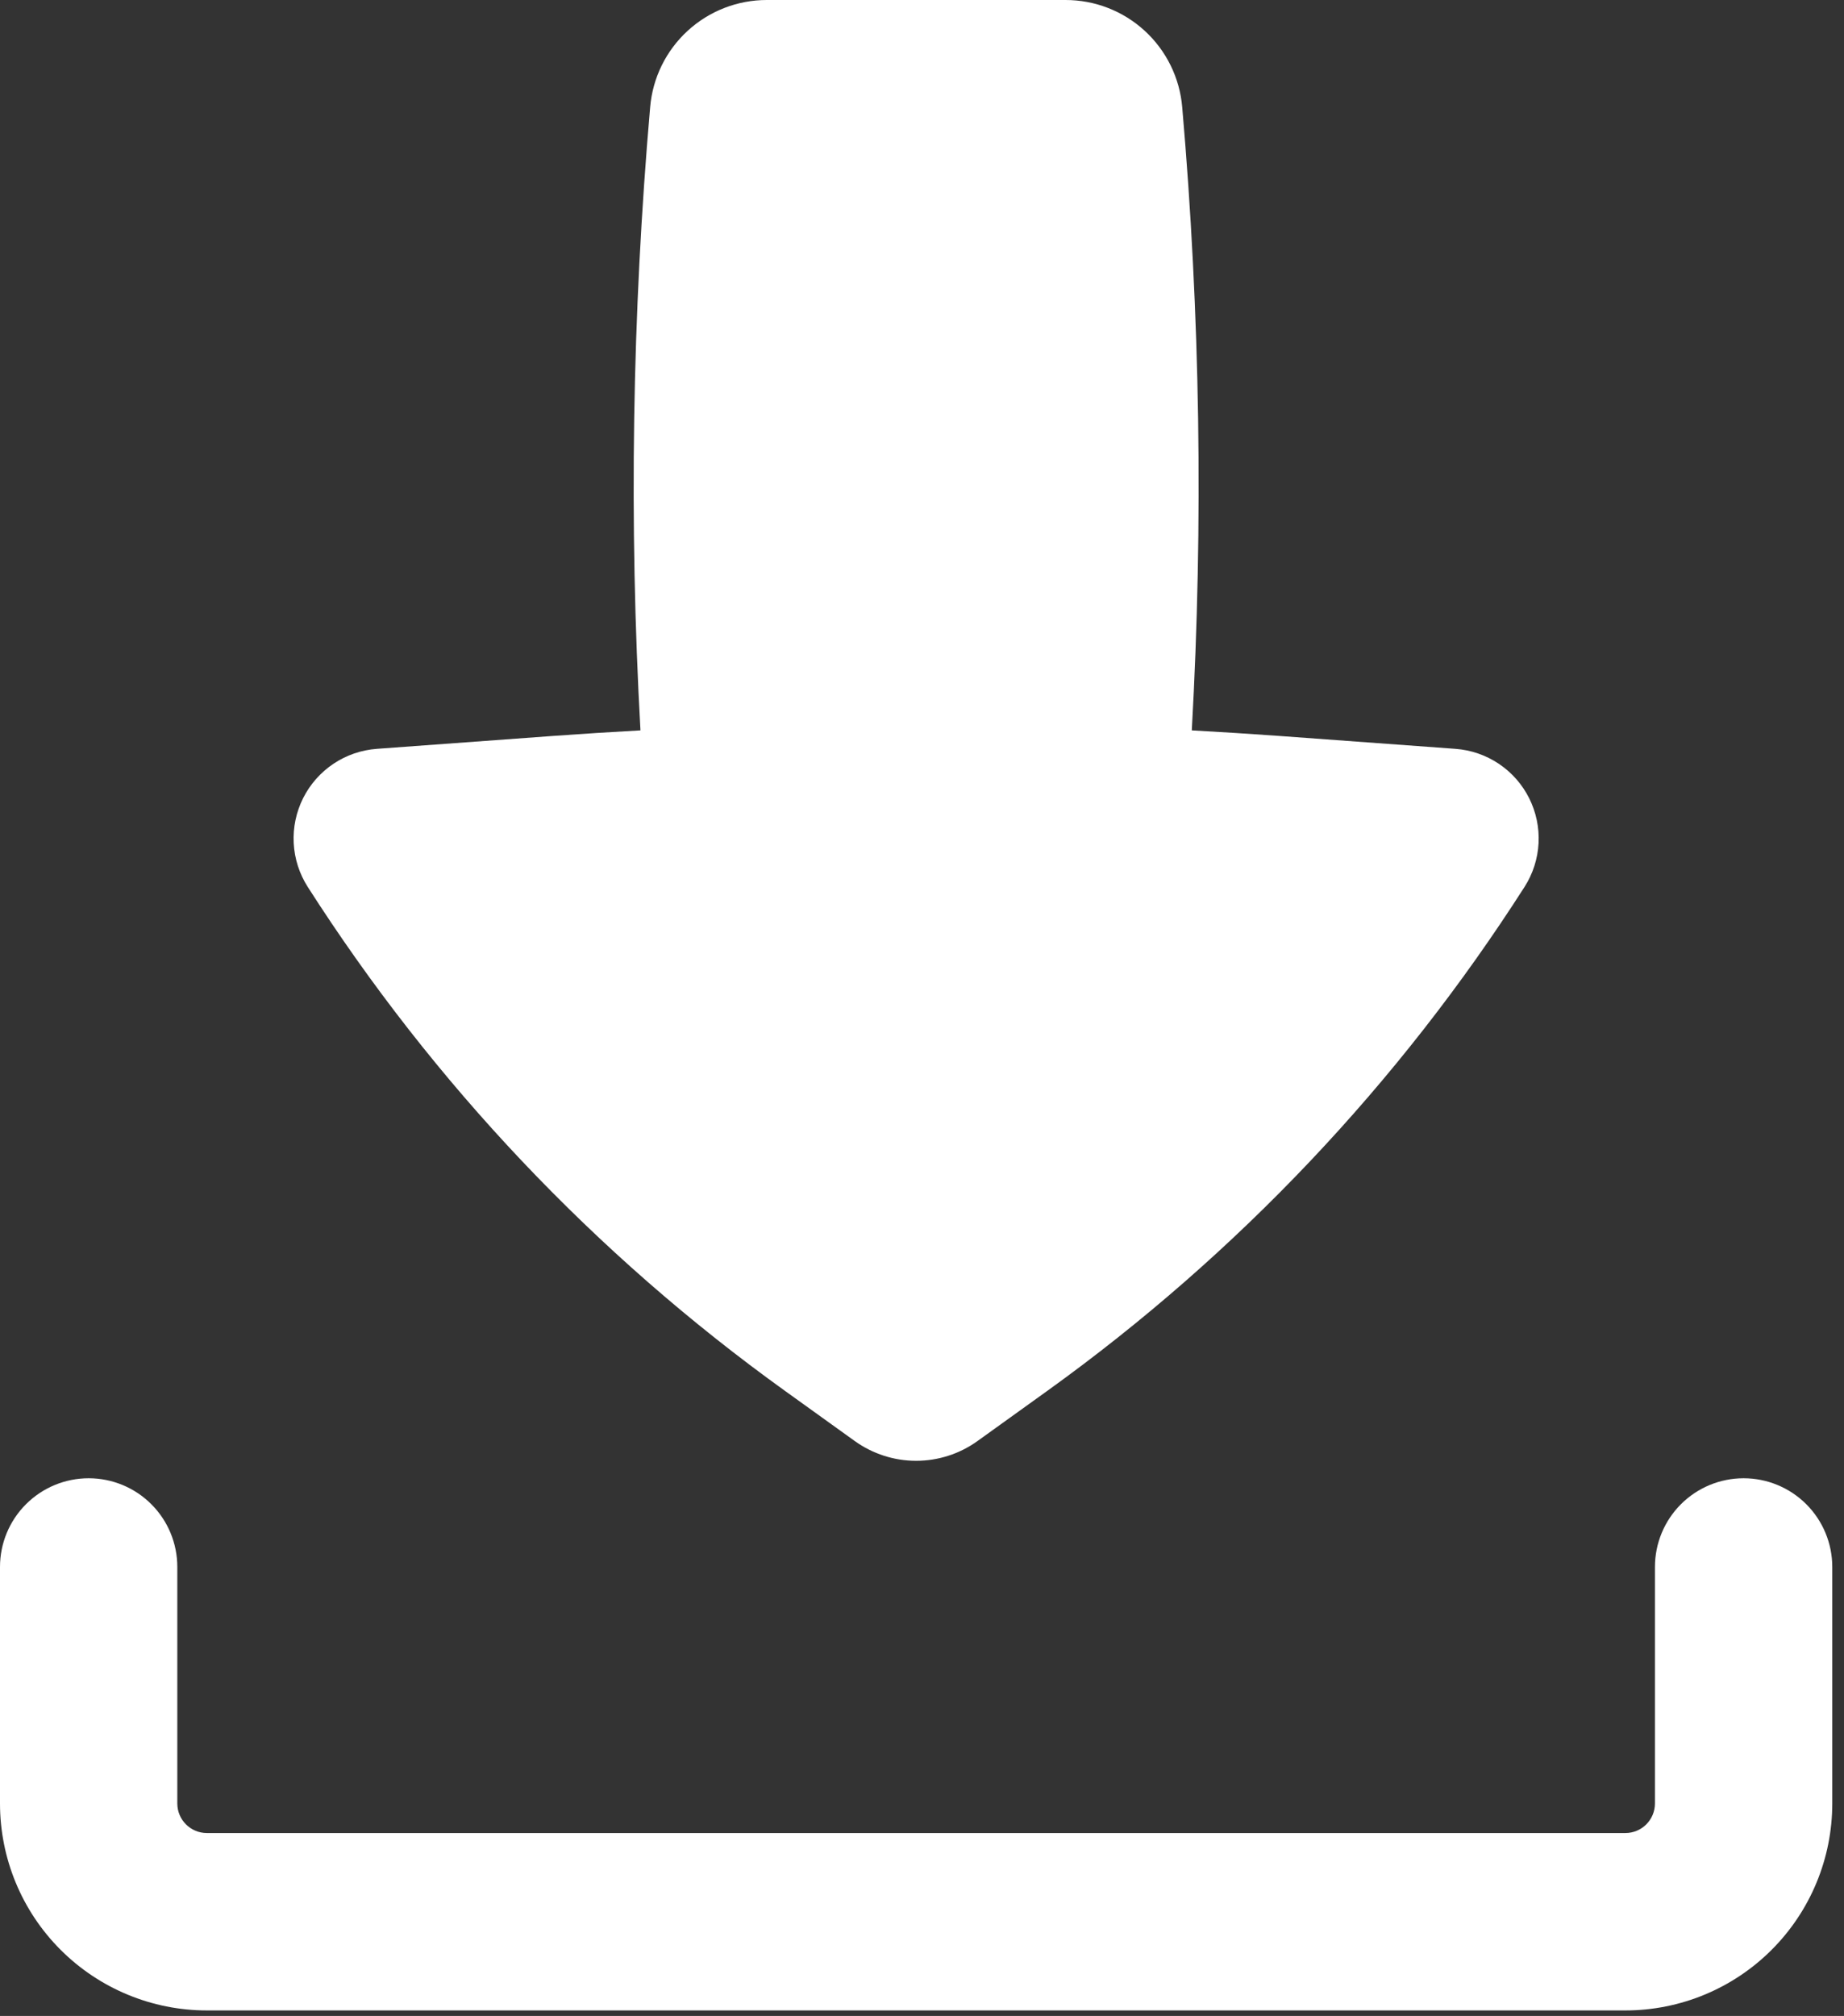 <svg width="97" height="106" viewBox="0 0 97 106" fill="none" xmlns="http://www.w3.org/2000/svg">
<rect x="0" y="0" width="97" height="106" fill="#333333" stroke="none"/>
<path fill-rule="evenodd" clip-rule="evenodd" d="M4.664 77.727C5.901 77.727 7.087 78.218 7.961 79.093C8.836 79.967 9.327 81.153 9.327 82.39V94.827C9.327 95.685 10.024 96.381 10.882 96.381H85.501C85.913 96.381 86.308 96.218 86.6 95.926C86.891 95.634 87.055 95.239 87.055 94.827V82.39C87.055 81.153 87.547 79.967 88.421 79.093C89.296 78.218 90.482 77.727 91.719 77.727C92.956 77.727 94.142 78.218 95.017 79.093C95.891 79.967 96.383 81.153 96.383 82.39V94.827C96.383 97.713 95.236 100.481 93.195 102.521C91.155 104.562 88.387 105.709 85.501 105.709H10.882C7.996 105.709 5.228 104.562 3.187 102.521C1.146 100.481 0 97.713 0 94.827V82.39C0 81.153 0.491 79.967 1.366 79.093C2.241 78.218 3.427 77.727 4.664 77.727Z" fill="white"/>
<path d="M40.344 2.07633e-05C38.8 -0.002 37.311 0.575 36.173 1.619C35.035 2.662 34.331 4.095 34.2 5.634C33.251 16.531 33.081 27.482 33.69 38.404C32.156 38.487 30.623 38.584 29.089 38.696L19.824 39.374C19.008 39.434 18.221 39.704 17.541 40.159C16.861 40.614 16.311 41.238 15.944 41.969C15.578 42.701 15.407 43.515 15.45 44.332C15.492 45.149 15.746 45.941 16.186 46.631C22.794 56.962 31.302 65.946 41.258 73.108L44.97 75.775C45.91 76.448 47.036 76.809 48.191 76.809C49.346 76.809 50.473 76.448 51.412 75.775L55.124 73.108C65.08 65.946 73.588 56.962 80.197 46.631C80.637 45.941 80.891 45.149 80.933 44.332C80.975 43.515 80.805 42.701 80.438 41.969C80.072 41.238 79.521 40.614 78.841 40.159C78.161 39.704 77.375 39.434 76.559 39.374L67.294 38.696C65.761 38.585 64.227 38.488 62.692 38.404C63.303 27.482 63.135 16.531 62.188 5.634C62.057 4.094 61.352 2.66 60.213 1.617C59.074 0.573 57.584 -0.004 56.039 2.07633e-05H40.344Z" fill="white"/>
</svg>
